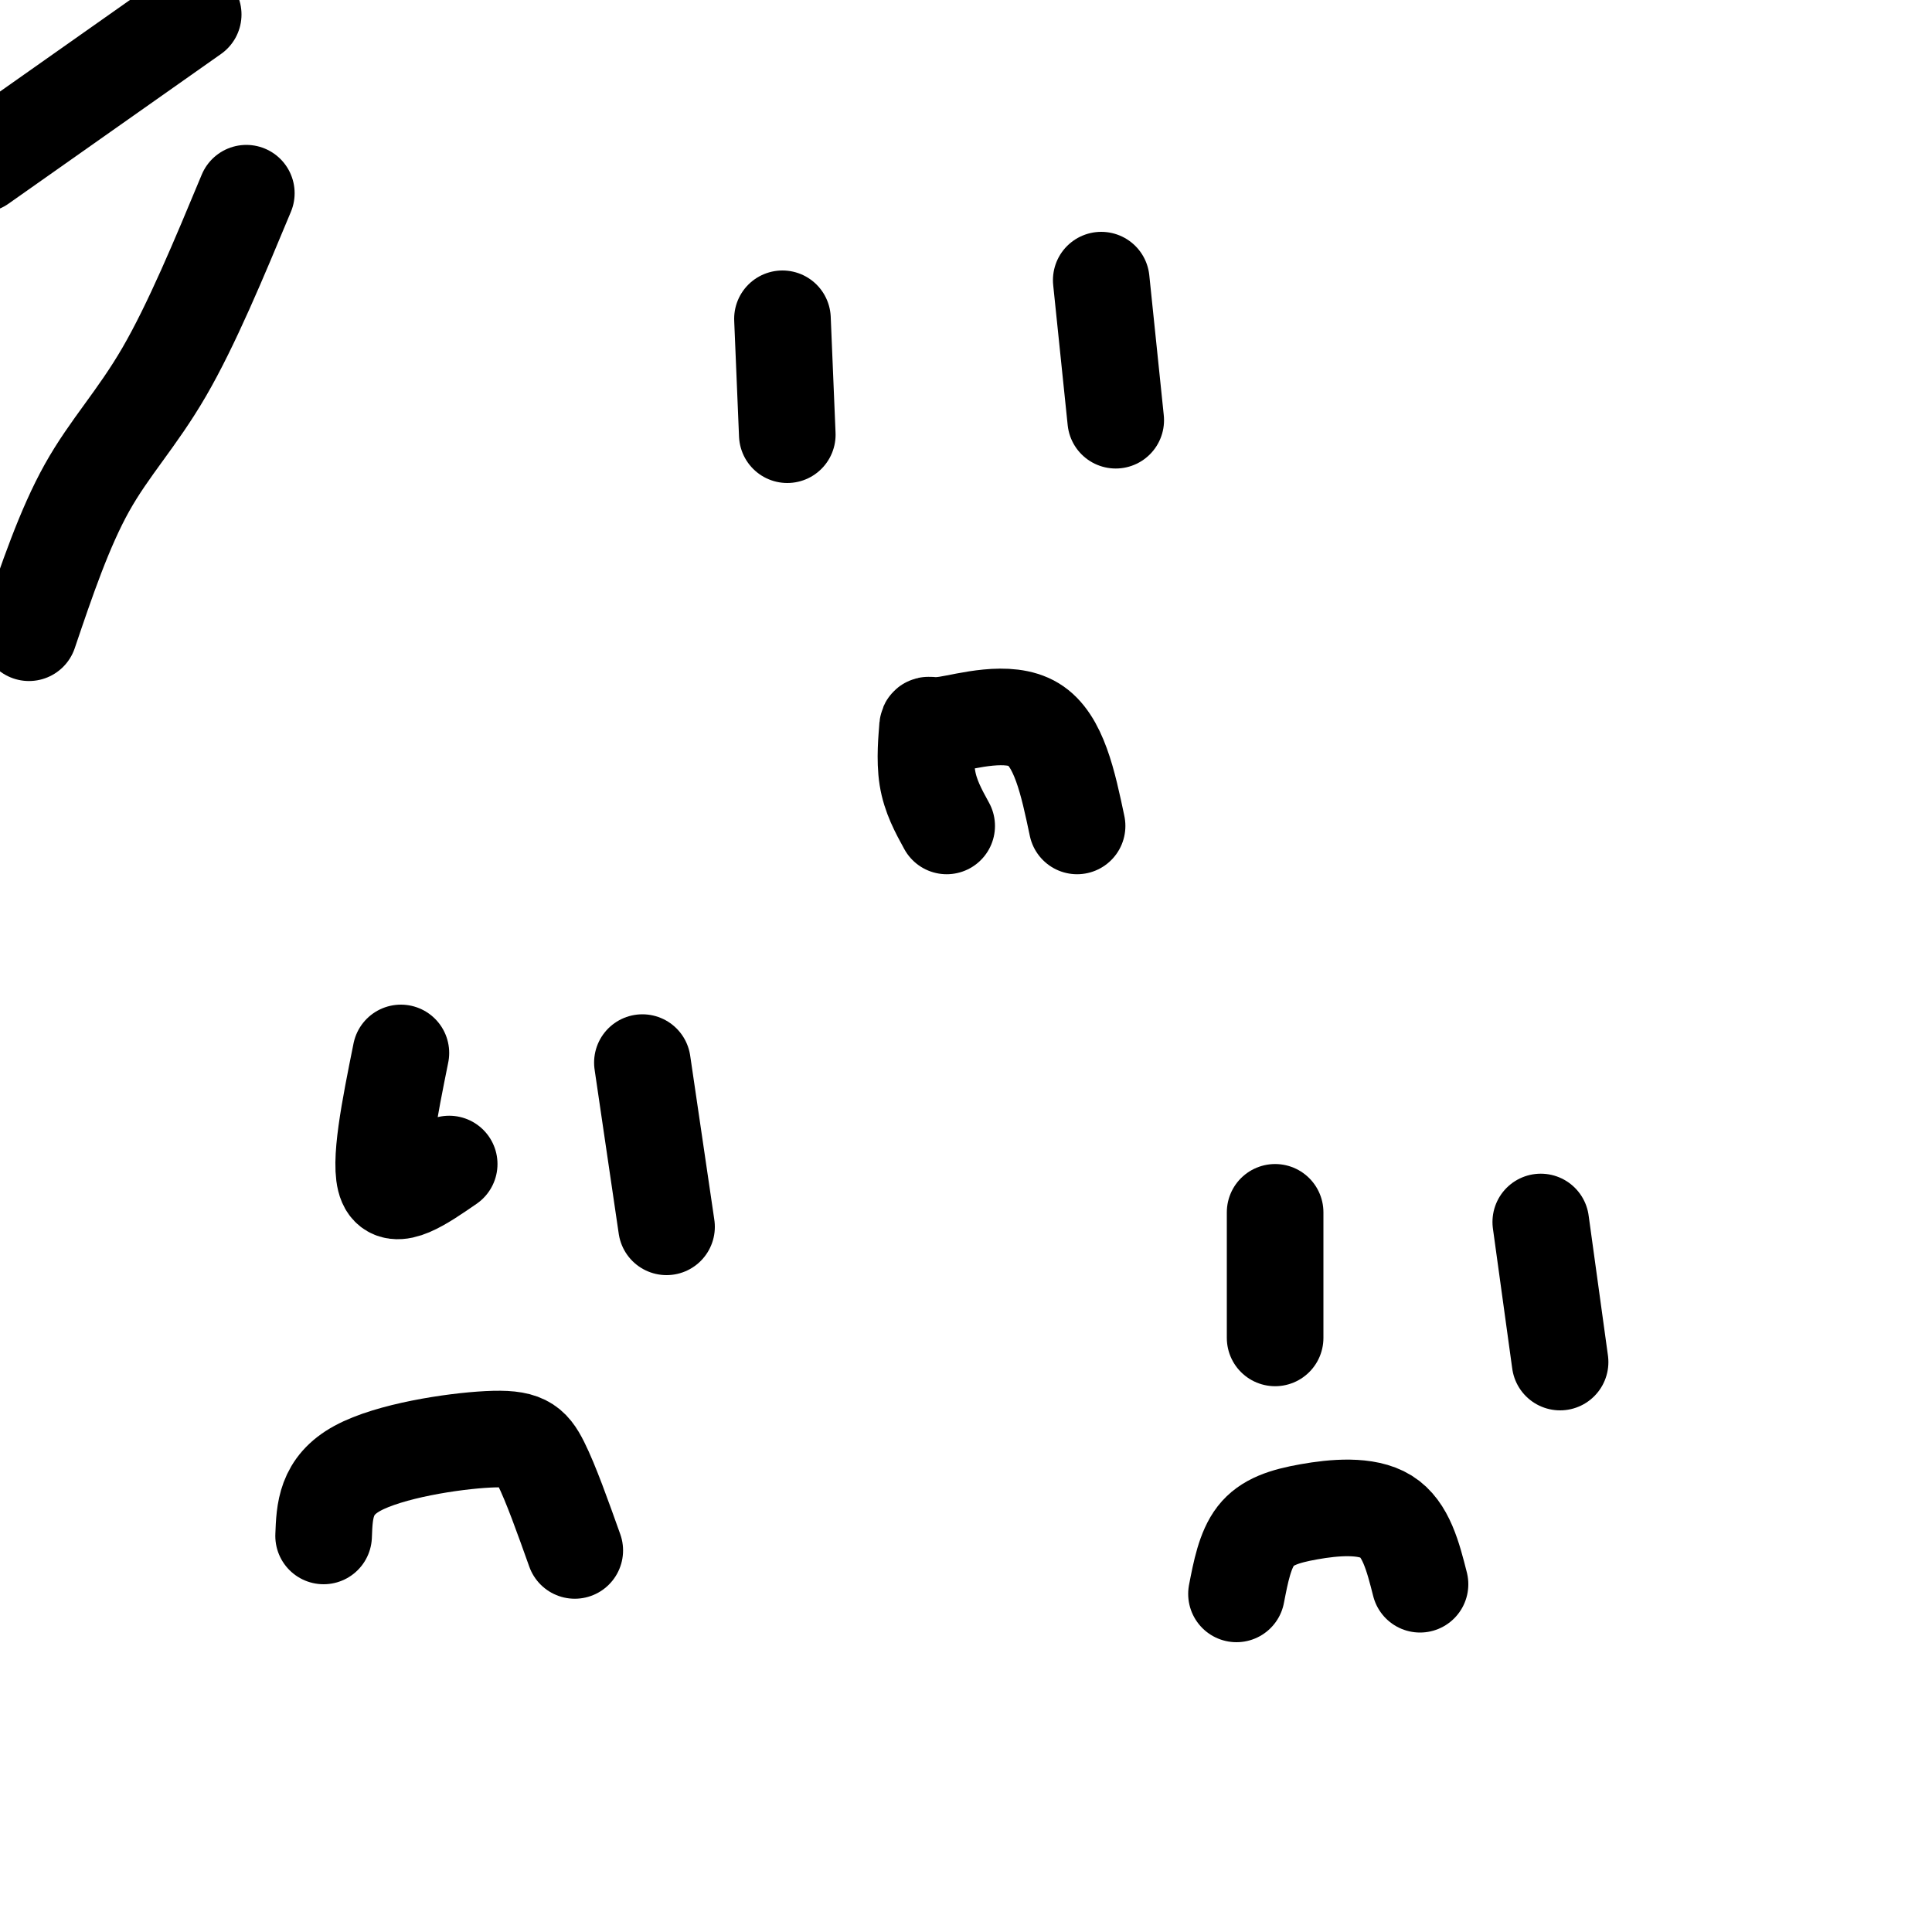 <svg viewBox='0 0 400 400' version='1.1' xmlns='http://www.w3.org/2000/svg' xmlns:xlink='http://www.w3.org/1999/xlink'><g fill='none' stroke='#000000' stroke-width='20' stroke-linecap='round' stroke-linejoin='round'><path d='M162,66c0.000,0.000 1.000,24.000 1,24'/><path d='M228,58c0.000,0.000 3.000,29.000 3,29'/><path d='M196,171c-1.699,-3.091 -3.397,-6.182 -4,-10c-0.603,-3.818 -0.110,-8.364 0,-10c0.110,-1.636 -0.163,-0.364 4,-1c4.163,-0.636 12.761,-3.182 18,0c5.239,3.182 7.120,12.091 9,21'/><path d='M83,218c-2.333,11.583 -4.667,23.167 -3,27c1.667,3.833 7.333,-0.083 13,-4'/><path d='M133,220c0.000,0.000 5.000,34.000 5,34'/><path d='M67,318c0.190,-5.196 0.381,-10.393 7,-14c6.619,-3.607 19.667,-5.625 27,-6c7.333,-0.375 8.952,0.893 11,5c2.048,4.107 4.524,11.054 7,18'/><path d='M264,251c0.000,0.000 0.000,26.000 0,26'/><path d='M319,253c0.000,0.000 4.000,29.000 4,29'/><path d='M256,330c0.881,-4.560 1.762,-9.119 4,-12c2.238,-2.881 5.833,-4.083 11,-5c5.167,-0.917 11.905,-1.548 16,1c4.095,2.548 5.548,8.274 7,14'/><path d='M40,3c0.000,0.000 -44.000,31.000 -44,31'/><path d='M51,40c-5.667,13.622 -11.333,27.244 -17,37c-5.667,9.756 -11.333,15.644 -16,24c-4.667,8.356 -8.333,19.178 -12,30'/></g>
</svg>